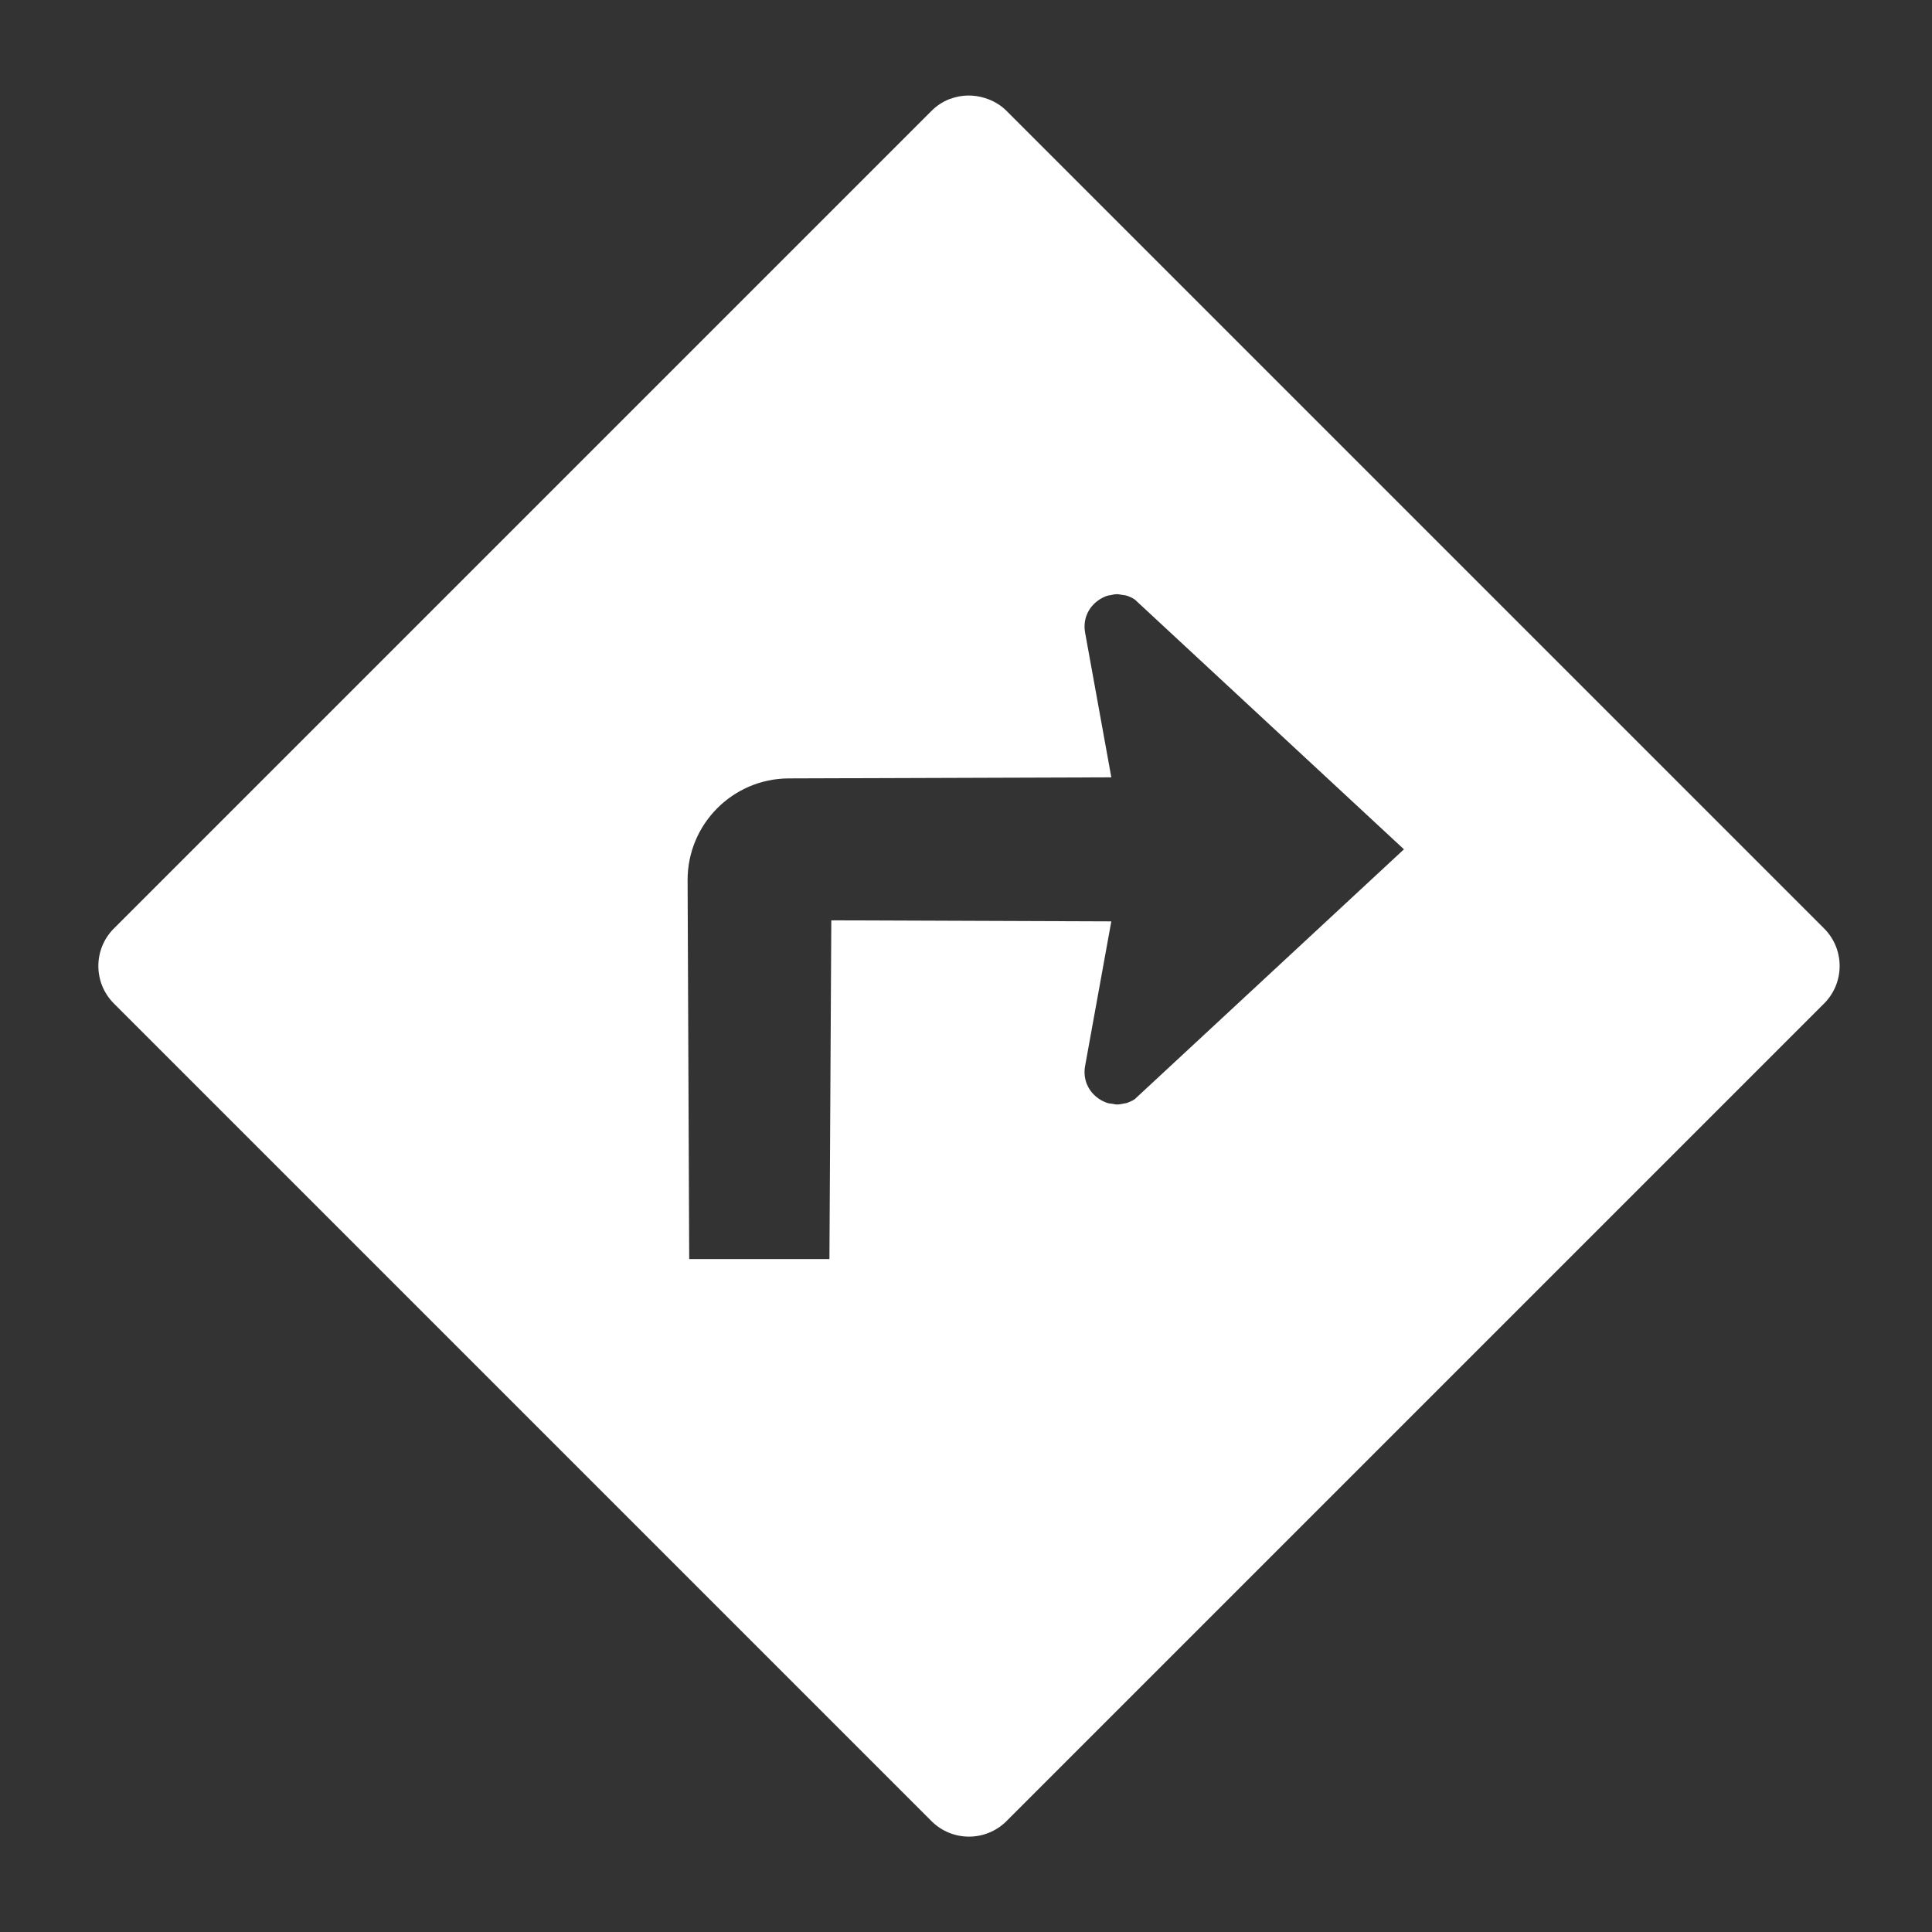 <svg xmlns="http://www.w3.org/2000/svg" xmlns:xlink="http://www.w3.org/1999/xlink" fill="#fff" version="1.1" x="0px" y="0px" viewBox="0 0 100 100" enable-background="new 0 0 100 100" xml:space="preserve"><rect x="0" y="0" width="100" height="100" fill="#333333" stroke="none"/><g><path d="M94.415,48.057L52.099,5.74c-0.317-0.318-0.697-0.53-1.097-0.659c-0.59-0.191-1.228-0.184-1.811,0.035   c-0.023,0.009-0.047,0.011-0.069,0.021c-0.003,0.001-0.005,0.003-0.008,0.004c-0.328,0.134-0.635,0.333-0.901,0.6L5.896,48.057   c-1.073,1.072-1.073,2.813,0,3.886l42.316,42.316c1.073,1.073,2.813,1.073,3.886,0l42.316-42.316   C95.488,50.869,95.488,49.129,94.415,48.057z M56.165,32.746c-0.122-0.677,0.151-1.318,0.722-1.7   c0.144-0.097,0.296-0.169,0.453-0.218c0.041-0.013,0.084-0.01,0.126-0.02c0.116-0.026,0.232-0.053,0.351-0.053   c0.091,0,0.182,0.023,0.272,0.038c0.066,0.012,0.133,0.01,0.197,0.029c0.155,0.046,0.306,0.114,0.449,0.207l13.933,12.931   L58.734,56.893c-0.144,0.093-0.295,0.161-0.45,0.207c-0.03,0.009-0.061,0.006-0.091,0.014c-0.126,0.029-0.252,0.054-0.38,0.054   c-0.082-0.001-0.162-0.024-0.244-0.037c-0.077-0.013-0.156-0.013-0.232-0.036c-0.155-0.049-0.307-0.12-0.451-0.217   c-0.57-0.383-0.843-1.024-0.722-1.701l1.357-7.487l-14.493-0.054l-0.097,17.532h-7.258L35.59,45.562   c-0.008-2.903,2.337-5.263,5.239-5.272l16.693-0.055L56.165,32.746z"/></g></svg>